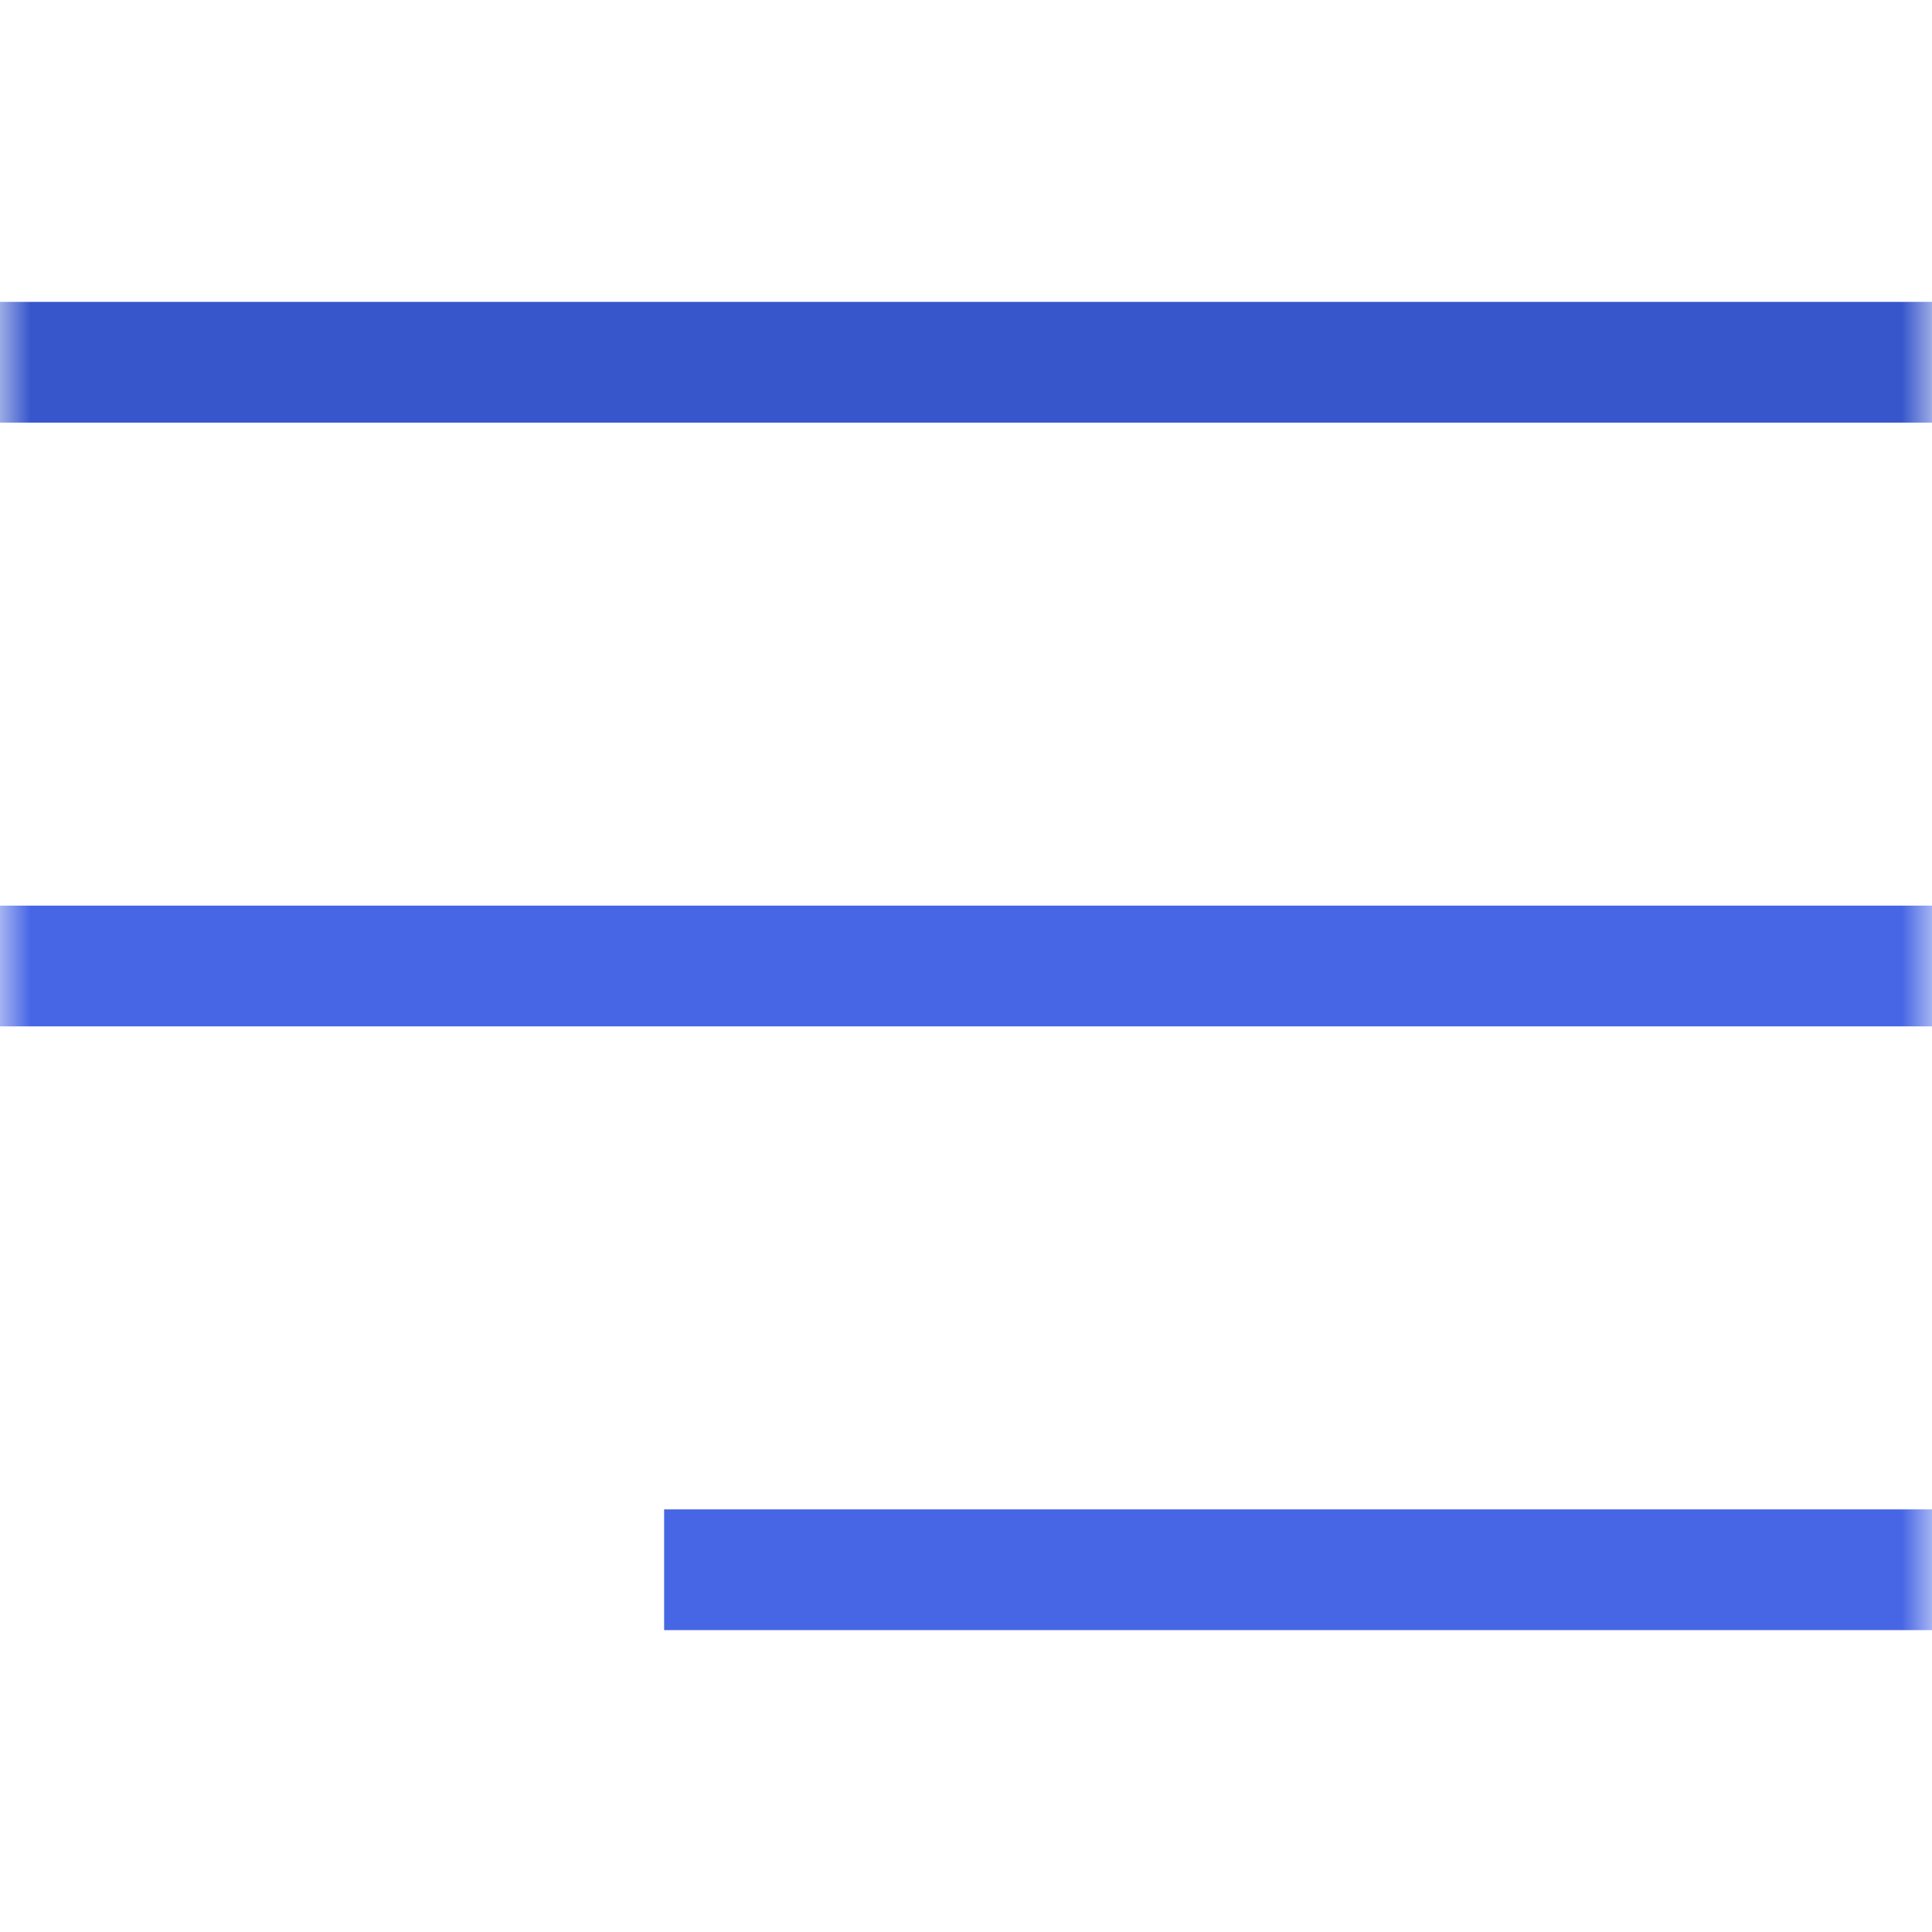 <svg width="32" height="32" viewBox="0 0 32 32" fill="none" xmlns="http://www.w3.org/2000/svg">
<g clip-path="url(#clip0_1017_107630)">
<mask id="mask0_1017_107630" style="mask-type:luminance" maskUnits="userSpaceOnUse" x="0" y="0" width="32" height="32">
<path d="M32 0H0V32H32V0Z" fill="white"/>
</mask>
<g mask="url(#mask0_1017_107630)">
<path d="M32 6L0 6" stroke="#3756CB" stroke-width="2" stroke-linecap="square"/>
<path d="M32 26L12 26" stroke="#4766E5" stroke-width="2" stroke-linecap="square"/>
<path d="M32 16H0" stroke="#4766E5" stroke-width="2" stroke-linecap="square"/>
</g>
</g>
<defs>
<clipPath id="clip0_1017_107630">
<rect width="32" height="32" fill="white"/>
</clipPath>
</defs>
</svg>
